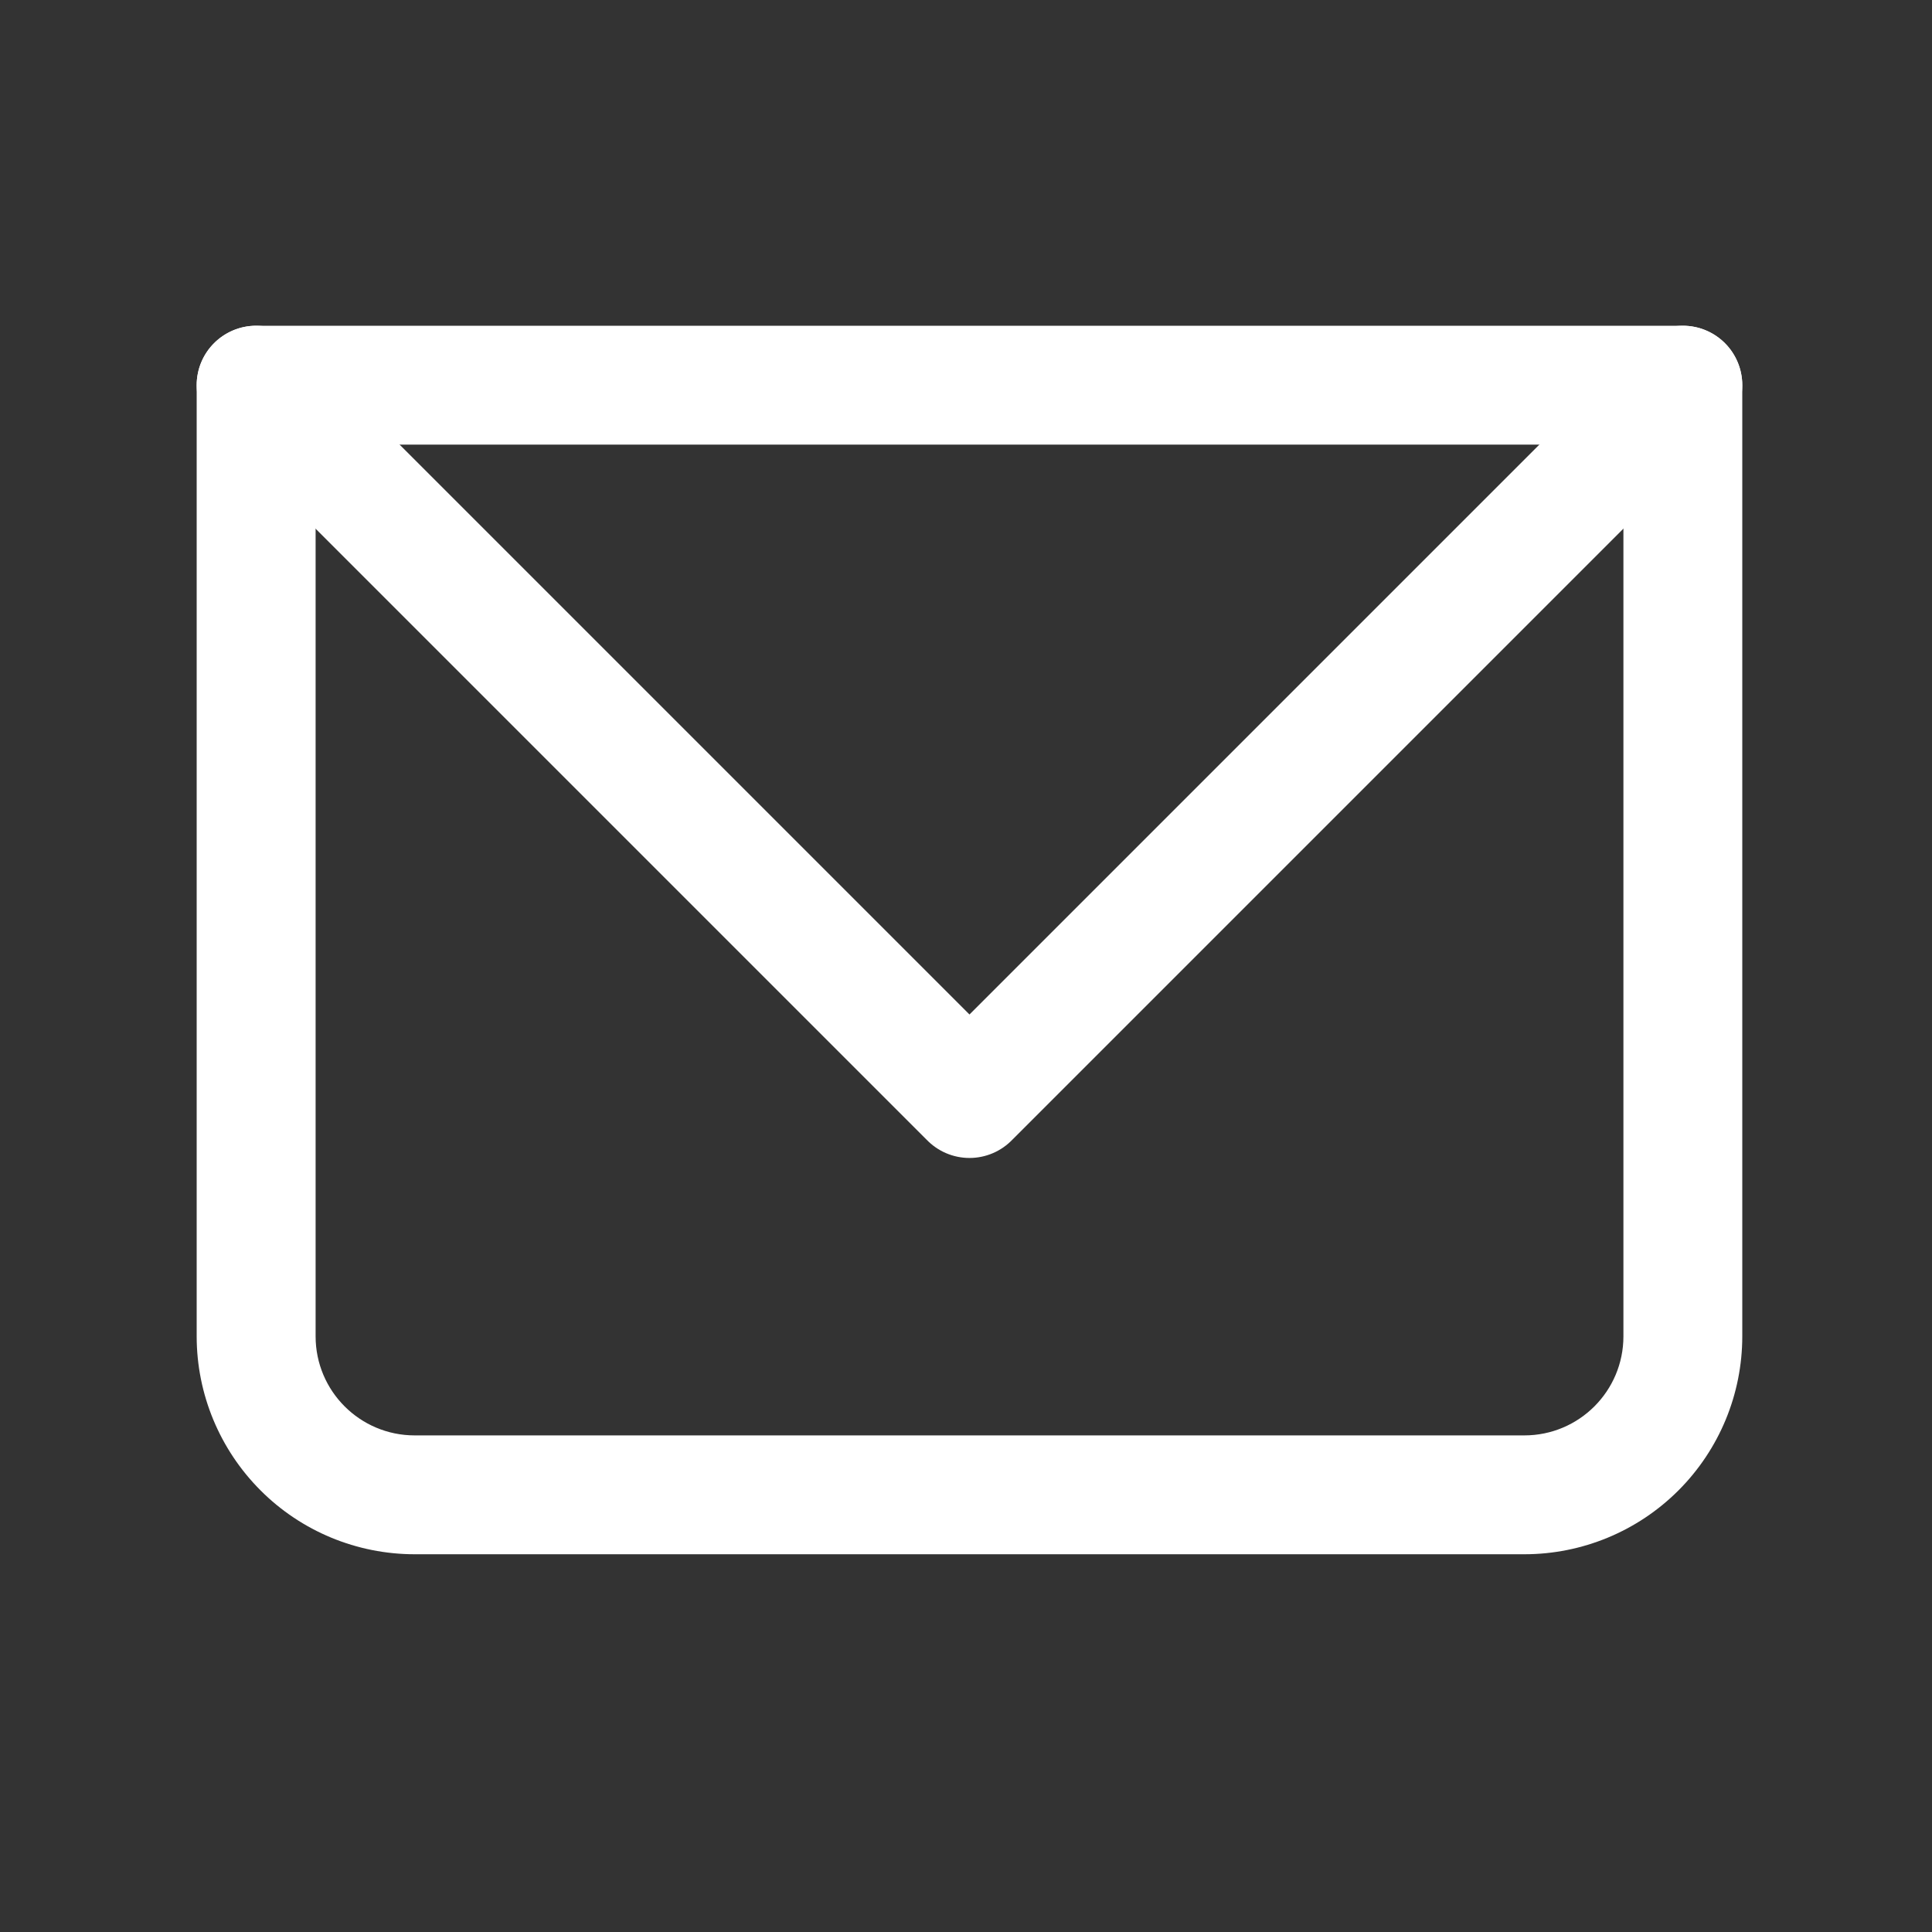 <svg width="25" height="25" viewBox="0 0 25 25" fill="none" xmlns="http://www.w3.org/2000/svg">
<rect x="0" y="0" width="25" height="25" fill="#333333" stroke="none"/>
<path d="M3.315 4.984V4.215C3.111 4.215 2.915 4.296 2.771 4.44C2.626 4.584 2.545 4.78 2.545 4.984H3.315ZM21.776 4.984H22.545C22.545 4.78 22.464 4.584 22.32 4.44C22.176 4.296 21.98 4.215 21.776 4.215V4.984ZM3.315 5.753H21.776V4.215H3.315V5.753ZM21.007 4.984V17.292H22.545V4.984H21.007ZM19.725 18.574H5.366V20.112H19.725V18.574ZM4.084 17.292V4.984H2.545V17.292H4.084ZM5.366 18.574C4.658 18.574 4.084 18 4.084 17.292H2.545C2.545 18.04 2.843 18.757 3.372 19.286C3.9 19.815 4.618 20.112 5.366 20.112V18.574ZM21.007 17.292C21.007 18 20.433 18.574 19.725 18.574V20.112C20.473 20.112 21.19 19.815 21.719 19.286C22.248 18.757 22.545 18.04 22.545 17.292H21.007Z" fill="white"/>
<path d="M3.314 4.984L12.545 14.215L21.776 4.984" stroke="white" stroke-width="1.538" stroke-linecap="round" stroke-linejoin="round"/>
</svg>
